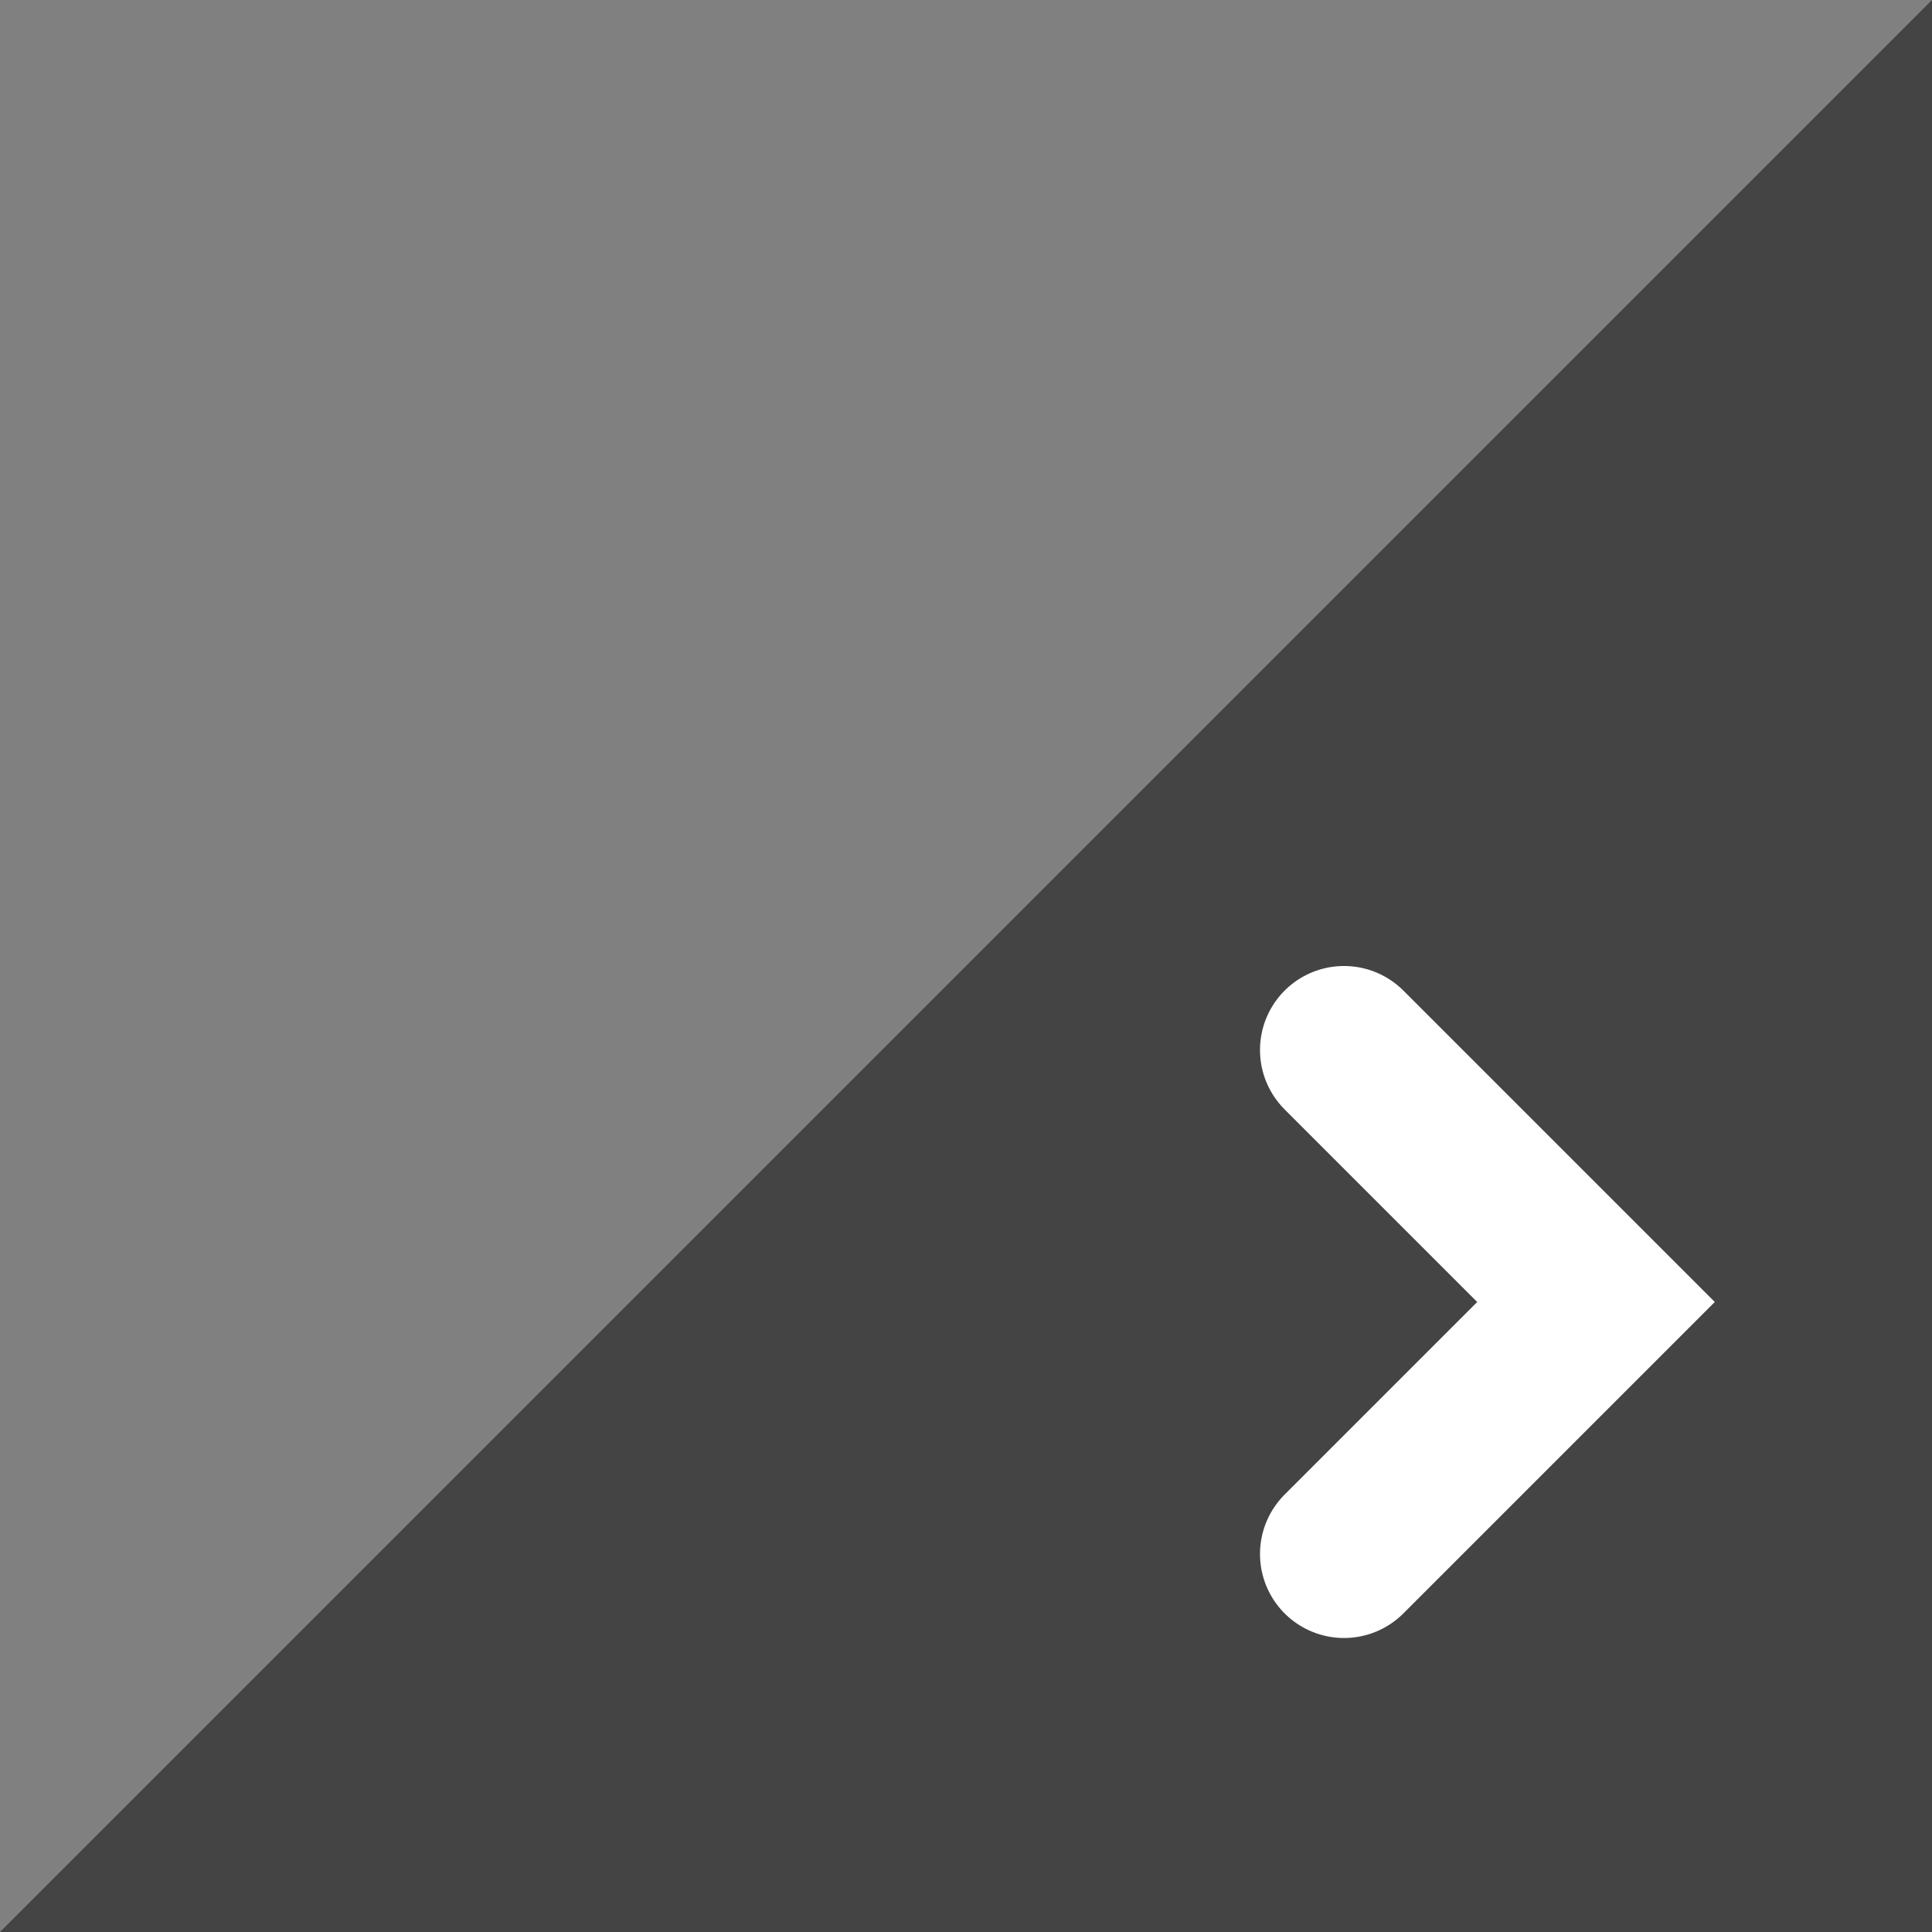 <svg xmlns="http://www.w3.org/2000/svg" width="23" height="23" viewBox="0 0 23 23">
  <rect x="0" y="0" width="23" height="23" fill="#808080" stroke="none"/>
  <g id="グループ_117" data-name="グループ 117" transform="translate(0 0)">
    <path id="パス_189" data-name="パス 189" d="M23,0,0,23H23Z" fill="#444"/>
    <path id="パス_190" data-name="パス 190" d="M16,12.5l3,3-3,3" fill="none" stroke="#fff" stroke-linecap="round" stroke-miterlimit="10" stroke-width="2"/>
  </g>
</svg>
